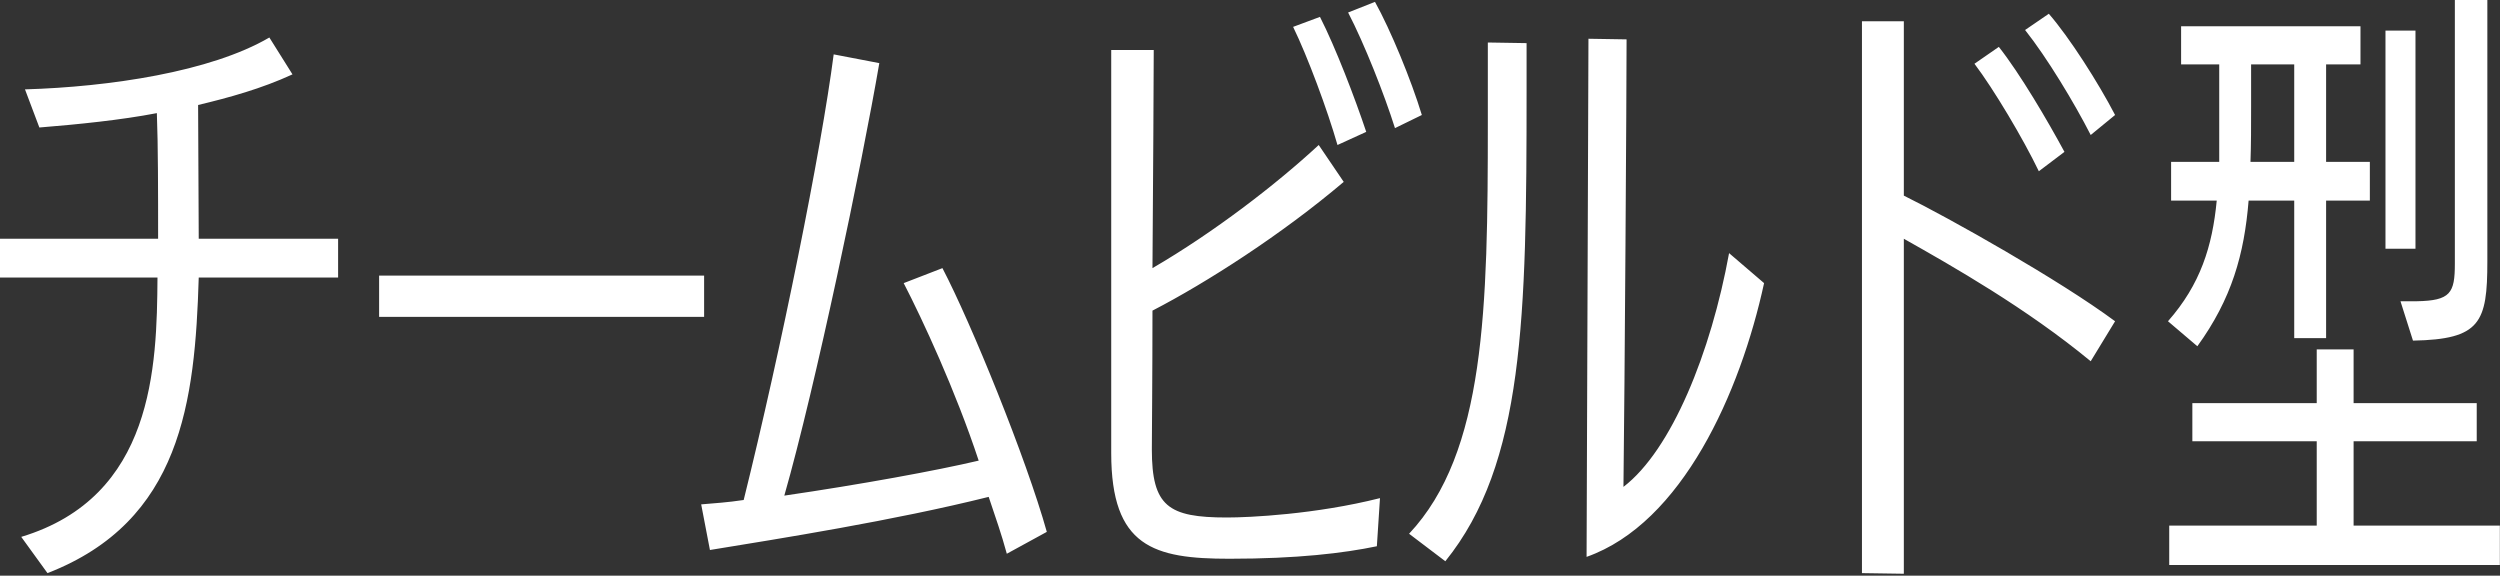 <svg width="152" height="35" viewBox="0 0 152 35" fill="none" xmlns="http://www.w3.org/2000/svg">
<rect x="0" y="0" width="152" height="35" fill="#333333" stroke="none"/>
<path d="M2.887 34.846L1.291 32.642C9.347 30.21 9.537 22.306 9.575 16.872H-0.001V14.516H9.613C9.613 11.78 9.613 8.854 9.537 6.878C7.371 7.296 4.749 7.562 2.393 7.752L1.519 5.434C6.649 5.282 12.805 4.37 16.377 2.28L17.783 4.522C15.883 5.396 13.945 5.928 12.045 6.384L12.083 14.516H20.557V16.872H12.083C11.855 24.434 11.019 31.692 2.887 34.846ZM42.81 19.266H23.05V16.758H42.81V19.266ZM63.646 32.338L61.214 33.668C60.872 32.414 60.568 31.578 60.112 30.21C54.336 31.654 47.344 32.756 43.164 33.44L42.632 30.666C43.506 30.59 44.19 30.552 45.216 30.4C47.496 21.204 49.928 9.158 50.688 3.306L53.462 3.838C52.398 10.032 49.586 23.484 47.686 30.134C52.36 29.45 56.92 28.614 59.504 28.006C58.098 23.75 56.084 19.418 54.944 17.214L57.3 16.302C59.048 19.646 62.392 27.854 63.646 32.338ZM83.903 30.286L83.713 33.212C81.698 33.63 78.886 33.972 74.745 33.972C70.147 33.972 67.562 33.25 67.562 27.55V3.04H70.147C70.147 4.636 70.109 10.868 70.07 16.302C73.794 14.136 77.594 11.21 80.178 8.816L81.698 11.058C77.936 14.25 73.376 17.176 70.07 18.886C70.07 22.724 70.032 26.6 70.032 27.322C70.032 30.78 71.02 31.464 74.593 31.464C75.96 31.464 79.989 31.274 83.903 30.286ZM83.067 8.018L81.319 8.816C80.71 6.688 79.495 3.42 78.621 1.634L80.254 1.026C81.204 2.888 82.382 5.966 83.067 8.018ZM86.448 6.992L84.814 7.79C84.168 5.738 82.953 2.66 81.965 0.76L83.599 0.114C84.549 1.824 85.802 4.864 86.448 6.992ZM96.464 33.858L96.578 2.356L98.896 2.394C98.896 5.396 98.782 23.598 98.706 29.602C101.632 27.36 104.026 21.432 105.128 15.39L107.256 17.214C105.812 23.864 102.278 31.806 96.464 33.858ZM87.876 34.124L85.672 32.452C90.308 27.512 90.46 18.772 90.46 7.448C90.46 5.738 90.46 4.142 90.46 2.584L92.816 2.622V5.548C92.816 19.304 92.664 28.196 87.876 34.124ZM115.753 34.884L113.207 34.846V1.292H115.753V11.894C118.527 13.262 125.215 17.024 128.597 19.532L127.115 21.964C123.201 18.734 118.717 16.188 115.753 14.516V34.884ZM125.519 9.234L123.961 10.412C123.011 8.436 121.225 5.434 120.047 3.876L121.529 2.85C122.821 4.484 124.493 7.334 125.519 9.234ZM128.597 6.992L127.115 8.208C126.127 6.27 124.455 3.496 123.125 1.824L124.569 0.836C125.823 2.28 127.571 5.016 128.597 6.992ZM141.427 20.558H139.489V12.198H136.715C136.449 15.466 135.689 18.164 133.599 21.052L131.813 19.532C133.789 17.29 134.511 14.972 134.777 12.198H132.003V9.842H134.929V3.914H132.611V1.596H143.517V3.914H141.427V9.842H144.087V12.198H141.427V20.558ZM151.991 34.352H131.889V31.958H140.857V26.828H133.295V24.51H140.857V21.242H143.099V24.51H150.585V26.828H143.099V31.958H151.991V34.352ZM146.709 20.71L145.949 18.316H146.937C148.989 18.278 149.255 17.822 149.255 16.036V0H151.231V15.884C151.231 19.608 150.813 20.634 146.709 20.71ZM146.861 15.124H145.037V1.862H146.861V15.124ZM139.489 9.842V3.914H136.867V6.498C136.867 7.676 136.867 8.816 136.829 9.842H139.489Z" fill="white"/>
</svg>
